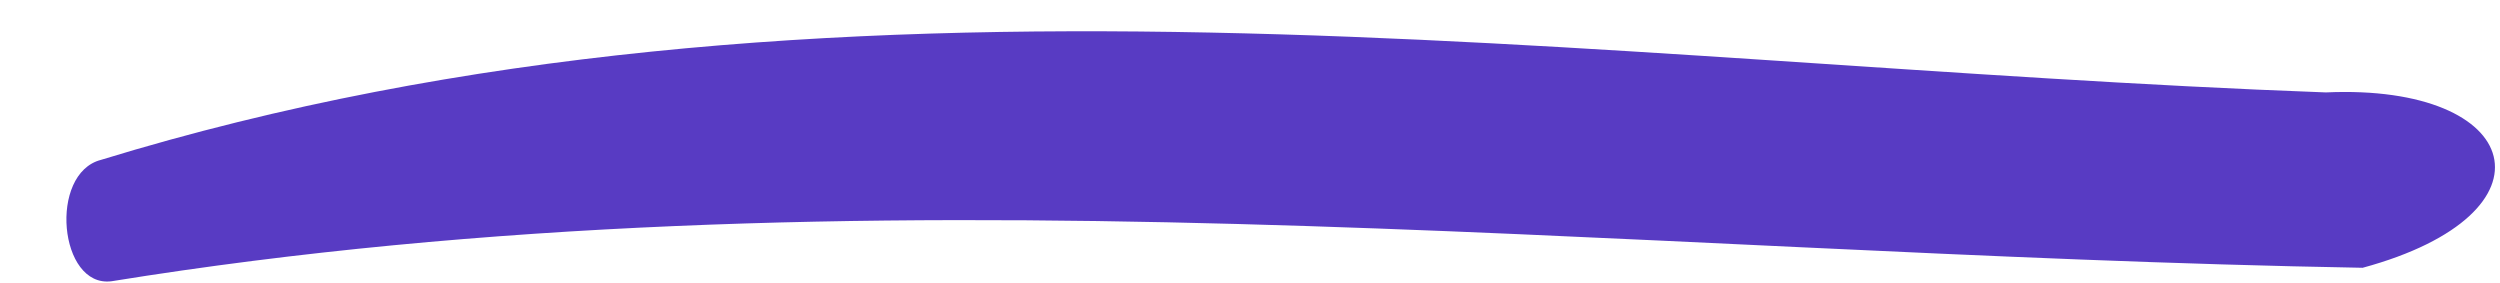<svg xmlns="http://www.w3.org/2000/svg" xmlns:xlink="http://www.w3.org/1999/xlink" width="150.188" height="16.995" viewBox="0 0 150.188 16.995">
  <defs>
    <clipPath id="clip-path">
      <path id="Path_35541" data-name="Path 35541" d="M.046,10.671H150.234V-6.324H.046Z" transform="translate(-0.046 6.324)" fill="#583bc3"/>
    </clipPath>
  </defs>
  <g id="Group_4350" data-name="Group 4350" transform="translate(-0.046 6.324)">
    <g id="Group_3316" data-name="Group 3316" transform="translate(0.046 -6.324)" clip-path="url(#clip-path)">
      <g id="Group_3315" data-name="Group 3315" transform="translate(149.887 1.878) rotate(90)">
        <g id="Group_3314" data-name="Group 3314" transform="translate(0 0)">
          <path id="Path_35540" data-name="Path 35540" d="M3.674,10.162C2.053,54.4-5.645,100.215,7.726,143.82c.81,3.16,7.7,2.528,7.292-.632C7.726,98,13.406,53.134,14.209,7.95c-3.262-12-11.073-9.725-10.535,2.212" fill="#583bc3"/>
        </g>
      </g>
    </g>
  </g>
</svg>
